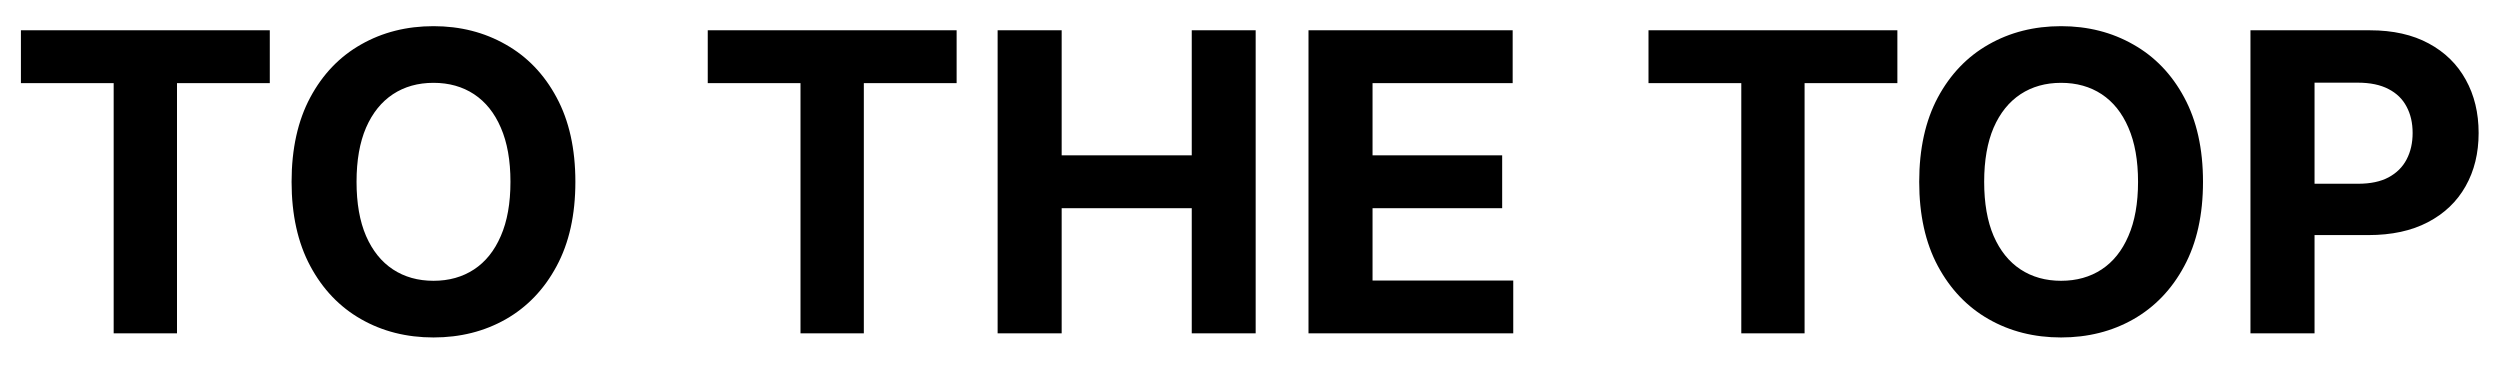 <svg width="60" height="9" viewBox="0 0 60 9" fill="none" xmlns="http://www.w3.org/2000/svg">
<path d="M0.502 1.995V0.727H6.475V1.995H4.248V8H2.728V1.995H0.502ZM13.809 4.364C13.809 5.157 13.659 5.831 13.358 6.388C13.06 6.944 12.653 7.369 12.137 7.663C11.623 7.954 11.046 8.099 10.404 8.099C9.758 8.099 9.178 7.953 8.664 7.659C8.15 7.366 7.744 6.941 7.446 6.384C7.148 5.828 6.998 5.154 6.998 4.364C6.998 3.571 7.148 2.896 7.446 2.339C7.744 1.783 8.15 1.359 8.664 1.068C9.178 0.775 9.758 0.628 10.404 0.628C11.046 0.628 11.623 0.775 12.137 1.068C12.653 1.359 13.06 1.783 13.358 2.339C13.659 2.896 13.809 3.571 13.809 4.364ZM12.251 4.364C12.251 3.85 12.174 3.417 12.02 3.064C11.868 2.711 11.654 2.444 11.377 2.261C11.1 2.079 10.776 1.988 10.404 1.988C10.032 1.988 9.708 2.079 9.431 2.261C9.154 2.444 8.939 2.711 8.785 3.064C8.633 3.417 8.557 3.85 8.557 4.364C8.557 4.877 8.633 5.311 8.785 5.663C8.939 6.016 9.154 6.284 9.431 6.466C9.708 6.648 10.032 6.739 10.404 6.739C10.776 6.739 11.1 6.648 11.377 6.466C11.654 6.284 11.868 6.016 12.02 5.663C12.174 5.311 12.251 4.877 12.251 4.364ZM16.986 1.995V0.727H22.959V1.995H20.732V8H19.212V1.995H16.986ZM23.943 8V0.727H25.48V3.728H28.602V0.727H30.136V8H28.602V4.996H25.48V8H23.943ZM31.404 8V0.727H36.304V1.995H32.941V3.728H36.052V4.996H32.941V6.732H36.318V8H31.404ZM39.564 1.995V0.727H45.537V1.995H43.31V8H41.791V1.995H39.564ZM52.872 4.364C52.872 5.157 52.722 5.831 52.421 6.388C52.123 6.944 51.715 7.369 51.199 7.663C50.686 7.954 50.108 8.099 49.466 8.099C48.82 8.099 48.24 7.953 47.726 7.659C47.213 7.366 46.807 6.941 46.508 6.384C46.21 5.828 46.061 5.154 46.061 4.364C46.061 3.571 46.21 2.896 46.508 2.339C46.807 1.783 47.213 1.359 47.726 1.068C48.24 0.775 48.82 0.628 49.466 0.628C50.108 0.628 50.686 0.775 51.199 1.068C51.715 1.359 52.123 1.783 52.421 2.339C52.722 2.896 52.872 3.571 52.872 4.364ZM51.313 4.364C51.313 3.85 51.236 3.417 51.082 3.064C50.931 2.711 50.716 2.444 50.44 2.261C50.163 2.079 49.838 1.988 49.466 1.988C49.095 1.988 48.77 2.079 48.493 2.261C48.216 2.444 48.001 2.711 47.847 3.064C47.696 3.417 47.62 3.85 47.62 4.364C47.62 4.877 47.696 5.311 47.847 5.663C48.001 6.016 48.216 6.284 48.493 6.466C48.77 6.648 49.095 6.739 49.466 6.739C49.838 6.739 50.163 6.648 50.44 6.466C50.716 6.284 50.931 6.016 51.082 5.663C51.236 5.311 51.313 4.877 51.313 4.364ZM54.011 8V0.727H56.88C57.432 0.727 57.902 0.833 58.29 1.043C58.678 1.252 58.974 1.542 59.178 1.913C59.384 2.283 59.487 2.709 59.487 3.192C59.487 3.675 59.383 4.101 59.174 4.47C58.966 4.839 58.664 5.127 58.269 5.333C57.876 5.539 57.4 5.642 56.841 5.642H55.012V4.41H56.593C56.889 4.41 57.133 4.359 57.324 4.257C57.518 4.153 57.663 4.01 57.758 3.827C57.855 3.643 57.903 3.431 57.903 3.192C57.903 2.95 57.855 2.74 57.758 2.56C57.663 2.377 57.518 2.237 57.324 2.137C57.13 2.035 56.884 1.984 56.586 1.984H55.549V8H54.011Z" fill="black"/>
</svg>
